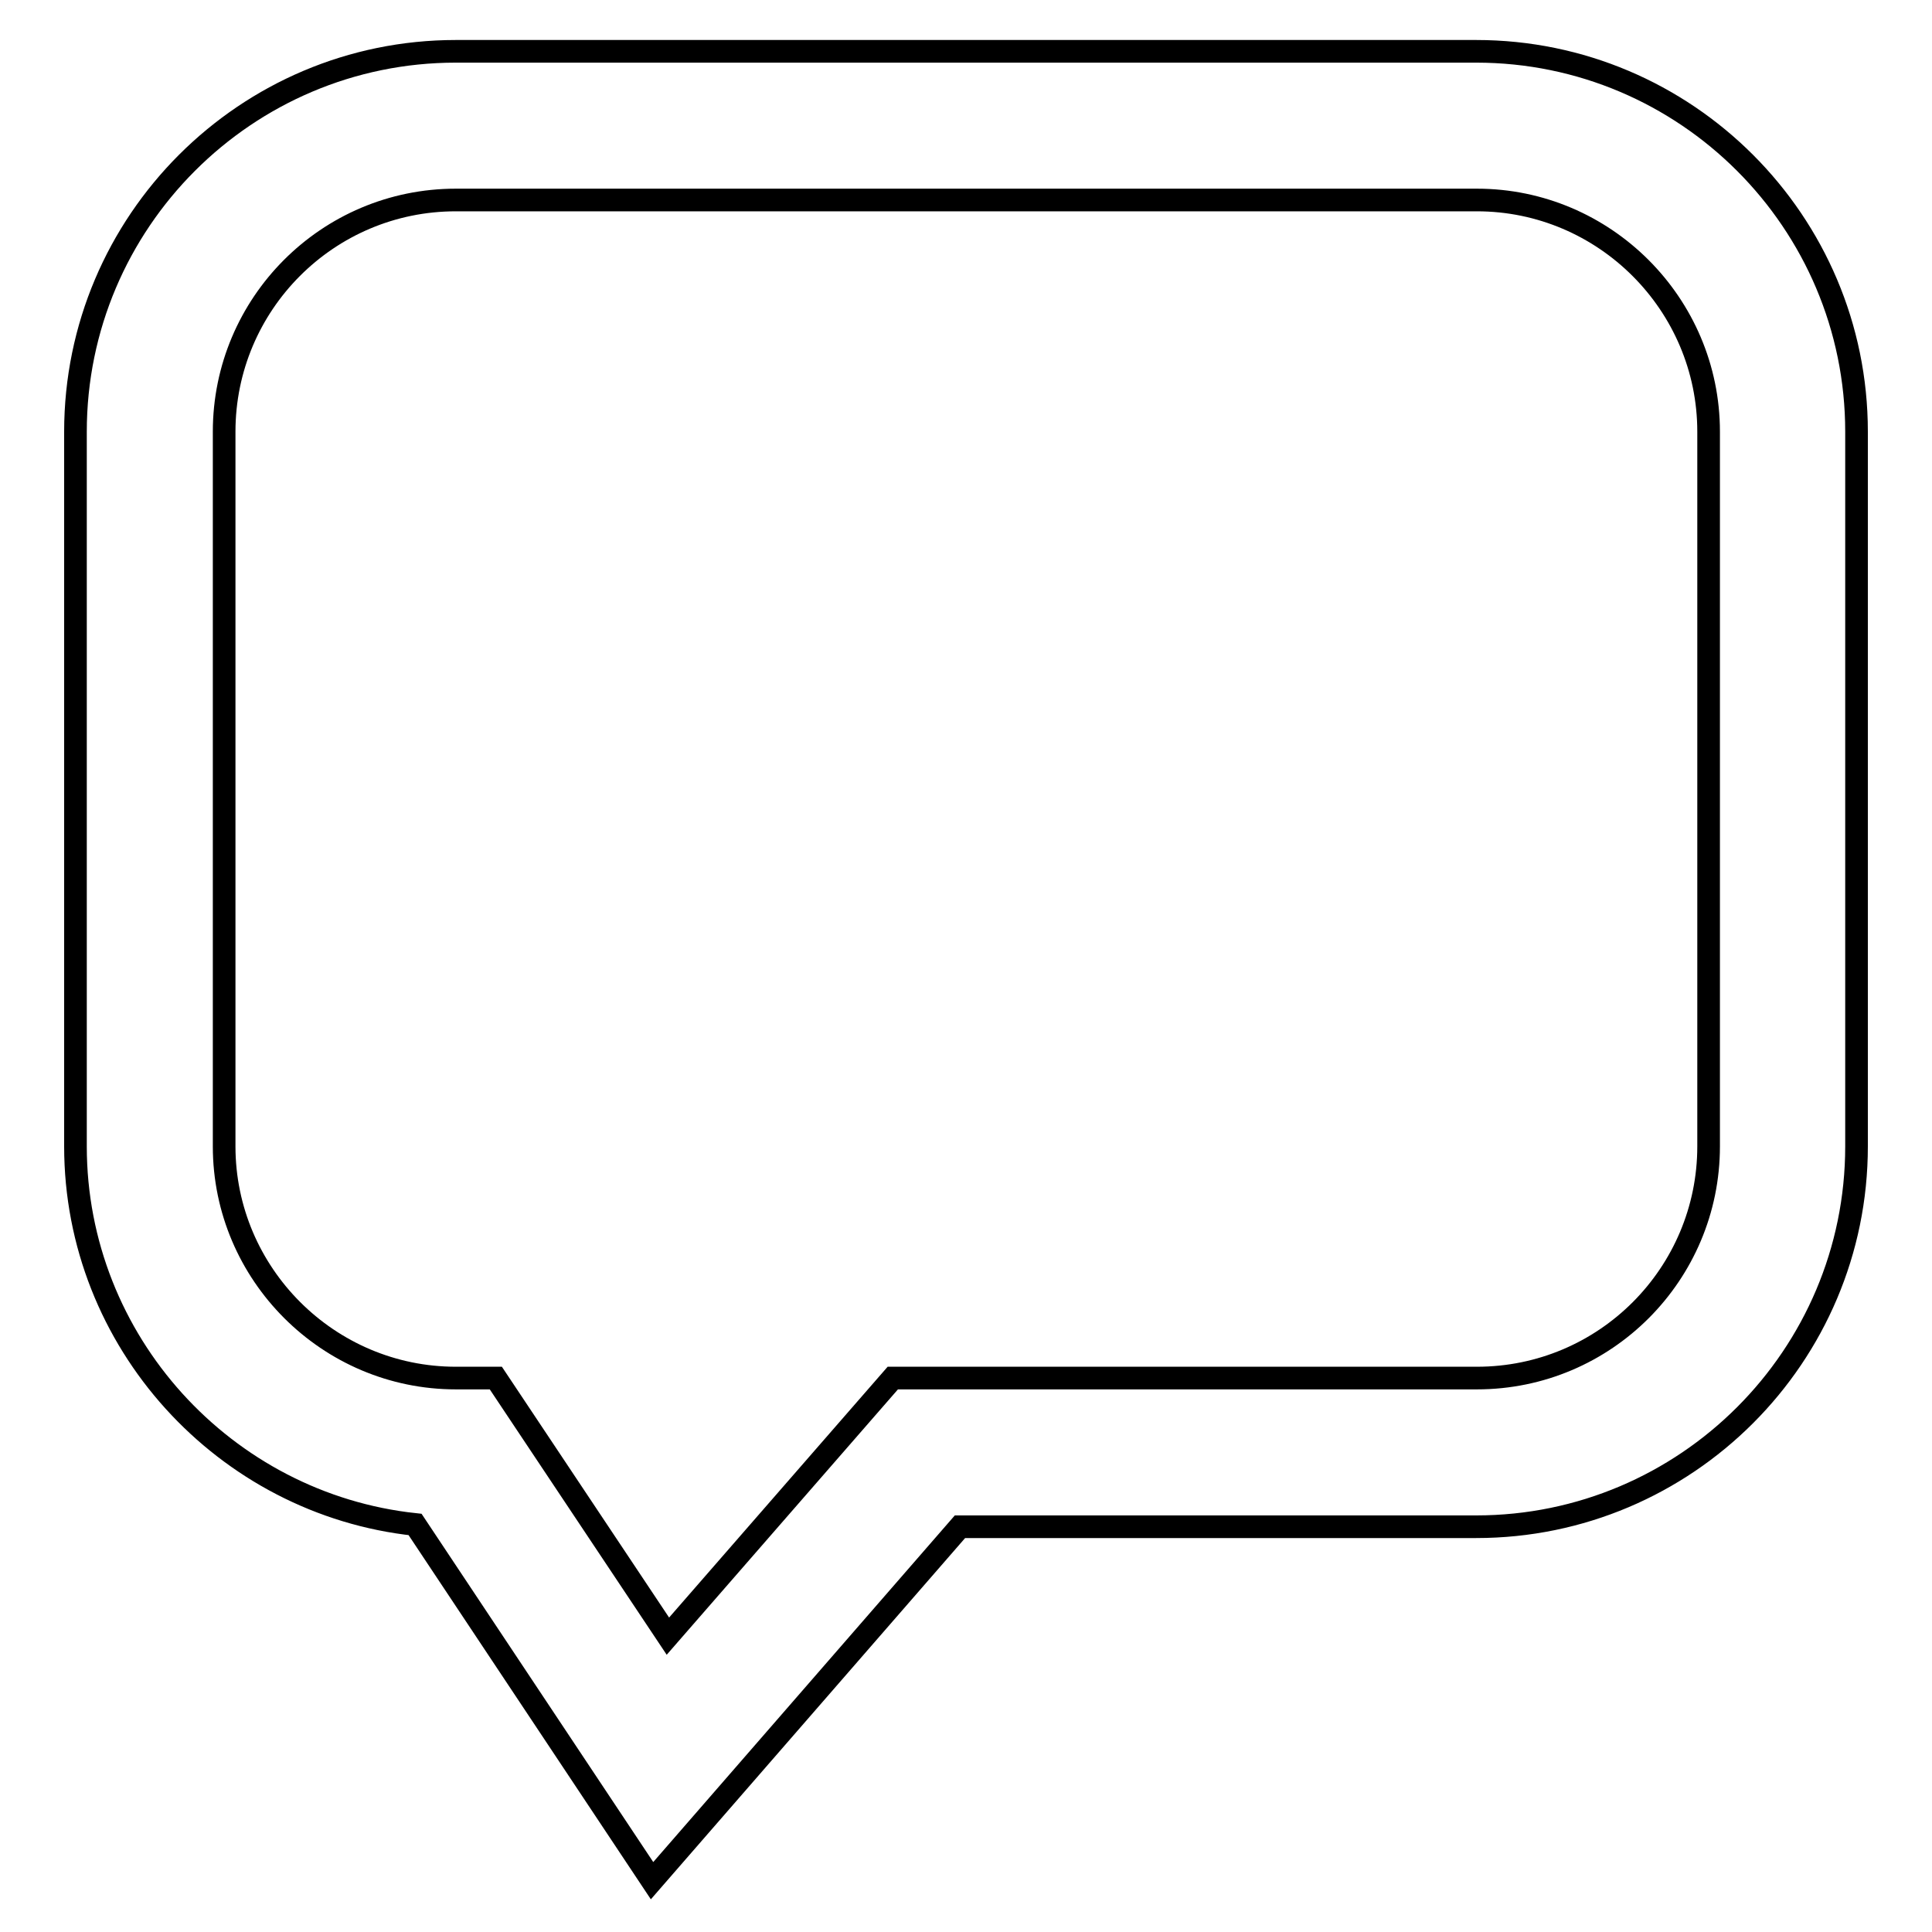 <?xml version="1.0" encoding="utf-8"?>
<!-- Svg Vector Icons : http://www.onlinewebfonts.com/icon -->
<!DOCTYPE svg PUBLIC "-//W3C//DTD SVG 1.1//EN" "http://www.w3.org/Graphics/SVG/1.1/DTD/svg11.dtd">
<svg version="1.1" xmlns="http://www.w3.org/2000/svg" xmlns:xlink="http://www.w3.org/1999/xlink" x="0px" y="0px" viewBox="0 0 256 256" enable-background="new 0 0 256 256" xml:space="preserve">
<g><g><path stroke-width="3" fill-opacity="0" stroke="#000000"  d="M86.4,249.2L55,202c-25.2-2.7-45-24.2-45-50.1V57.2C10,29.4,32.6,6.8,60.4,6.8h135.2c27.8,0,50.4,22.6,50.4,50.4v94.7c0,27.8-22.6,50.4-50.4,50.4h-68.4L86.4,249.2L86.4,249.2z M60.4,26.5c-17,0-30.7,13.8-30.7,30.7v94.7c0,16.9,13.8,30.7,30.7,30.7h5.3l22.8,34.2l29.8-34.2h77.4c17,0,30.7-13.8,30.7-30.7V57.2c0-16.9-13.8-30.7-30.7-30.7H60.4L60.4,26.5z"/></g></g>
</svg>